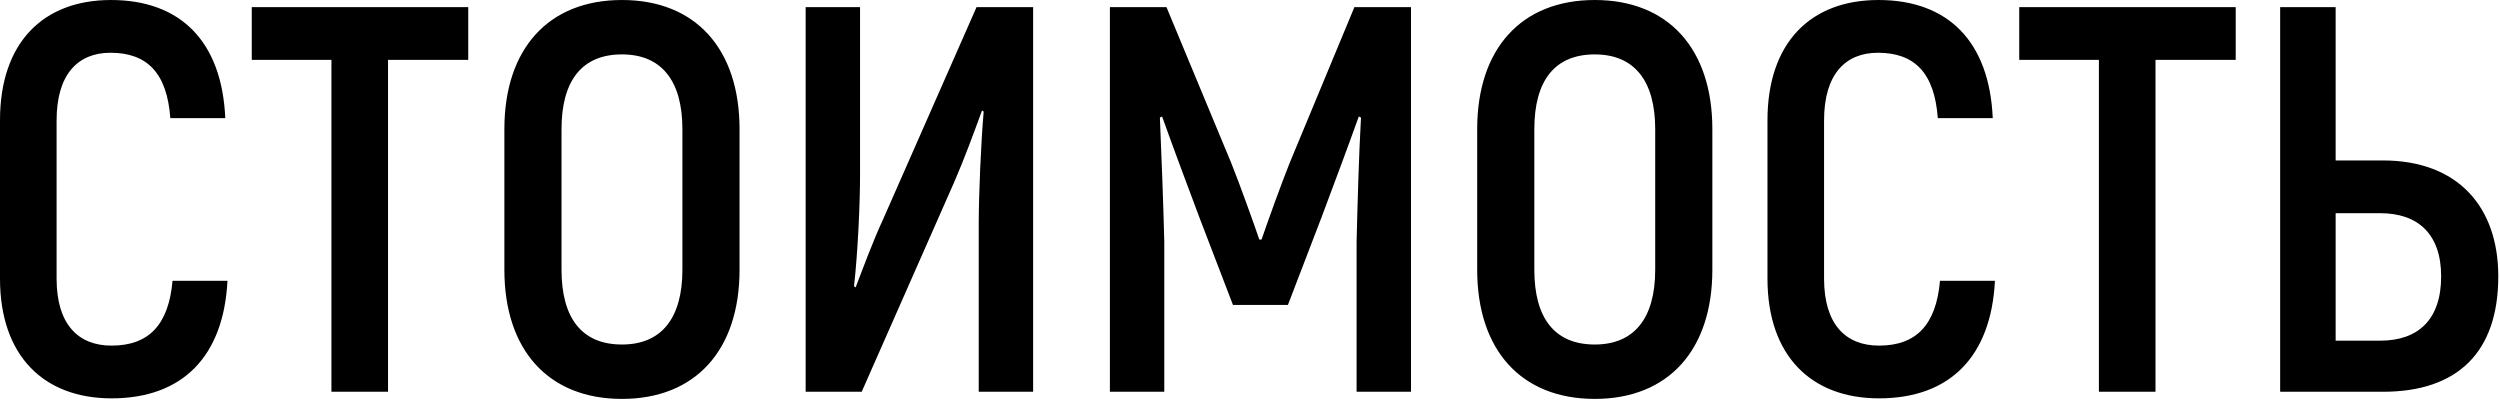 <?xml version="1.0" encoding="UTF-8"?> <svg xmlns="http://www.w3.org/2000/svg" width="455" height="73" viewBox="0 0 455 73" fill="none"><path d="M20.3 72.501C8 72.501 7.45058e-08 64.801 7.45058e-08 50.701V21.901C7.45058e-08 7.701 7.9 0.001 20.2 0.001C32.9 0.001 40.4 7.601 41 21.501H31C30.4 13.301 26.8 9.601 20.1 9.601C14.2 9.601 10.3 13.501 10.3 21.901V50.701C10.3 59.001 14.2 62.901 20.3 62.901C27.1 62.901 30.7 59.101 31.4 51.101H41.4C40.7 64.901 33.2 72.501 20.3 72.501ZM85.221 1.301V10.901H70.621V71.301H60.321V10.901H45.821V1.301H85.221ZM113.197 72.601C99.797 72.601 91.797 63.701 91.797 49.101V23.501C91.797 8.901 99.797 0.001 113.197 0.001C126.597 0.001 134.597 8.901 134.597 23.501V49.101C134.597 63.701 126.597 72.601 113.197 72.601ZM113.197 62.701C120.397 62.701 124.197 57.901 124.197 49.101V23.501C124.197 14.701 120.397 9.901 113.197 9.901C105.897 9.901 102.197 14.701 102.197 23.501V49.101C102.197 57.901 105.897 62.701 113.197 62.701ZM146.629 71.301V1.301H156.529V31.901C156.529 36.901 156.129 46.001 155.429 52.101L155.729 52.301C157.029 48.901 158.829 44.001 160.729 39.901L177.729 1.301H188.029V71.301H178.129V40.801C178.129 35.501 178.529 26.101 179.029 20.301L178.729 20.101C177.429 23.701 175.429 29.101 173.729 33.001L156.829 71.301H146.629ZM246.5 1.301H256.8V71.301H246.9V44.001C247.1 36.001 247.3 28.701 247.7 21.401L247.3 21.201C245.3 26.801 242.9 33.201 240.5 39.601L234.4 55.501H224.4L218.3 39.601C215.9 33.201 213.5 26.801 211.5 21.201L211.1 21.401C211.4 28.701 211.7 36.001 211.9 44.001V71.301H202V1.301H212.3L224.1 29.701C225.7 33.701 228.1 40.401 229.2 43.601H229.6C230.7 40.401 233.1 33.701 234.7 29.701L246.5 1.301ZM290.248 72.601C276.848 72.601 268.848 63.701 268.848 49.101V23.501C268.848 8.901 276.848 0.001 290.248 0.001C303.648 0.001 311.648 8.901 311.648 23.501V49.101C311.648 63.701 303.648 72.601 290.248 72.601ZM290.248 62.701C297.448 62.701 301.248 57.901 301.248 49.101V23.501C301.248 14.701 297.448 9.901 290.248 9.901C282.948 9.901 279.248 14.701 279.248 23.501V49.101C279.248 57.901 282.948 62.701 290.248 62.701ZM341.98 72.501C329.68 72.501 321.68 64.801 321.68 50.701V21.901C321.68 7.701 329.58 0.001 341.88 0.001C354.58 0.001 362.08 7.601 362.68 21.501H352.68C352.08 13.301 348.48 9.601 341.78 9.601C335.88 9.601 331.98 13.501 331.98 21.901V50.701C331.98 59.001 335.88 62.901 341.98 62.901C348.78 62.901 352.38 59.101 353.08 51.101H363.08C362.38 64.901 354.88 72.501 341.98 72.501ZM406.901 1.301V10.901H392.301V71.301H382.001V10.901H367.501V1.301H406.901ZM414.988 71.301V1.301H425.088V29.201H433.688C447.288 29.201 454.688 37.601 454.688 50.301C454.688 64.101 447.288 71.301 433.688 71.301H414.988ZM425.088 62.001H433.188C440.088 62.001 444.288 58.201 444.288 50.301C444.288 42.601 440.088 38.801 433.188 38.801H425.088V62.001Z" fill="black"></path></svg> 
